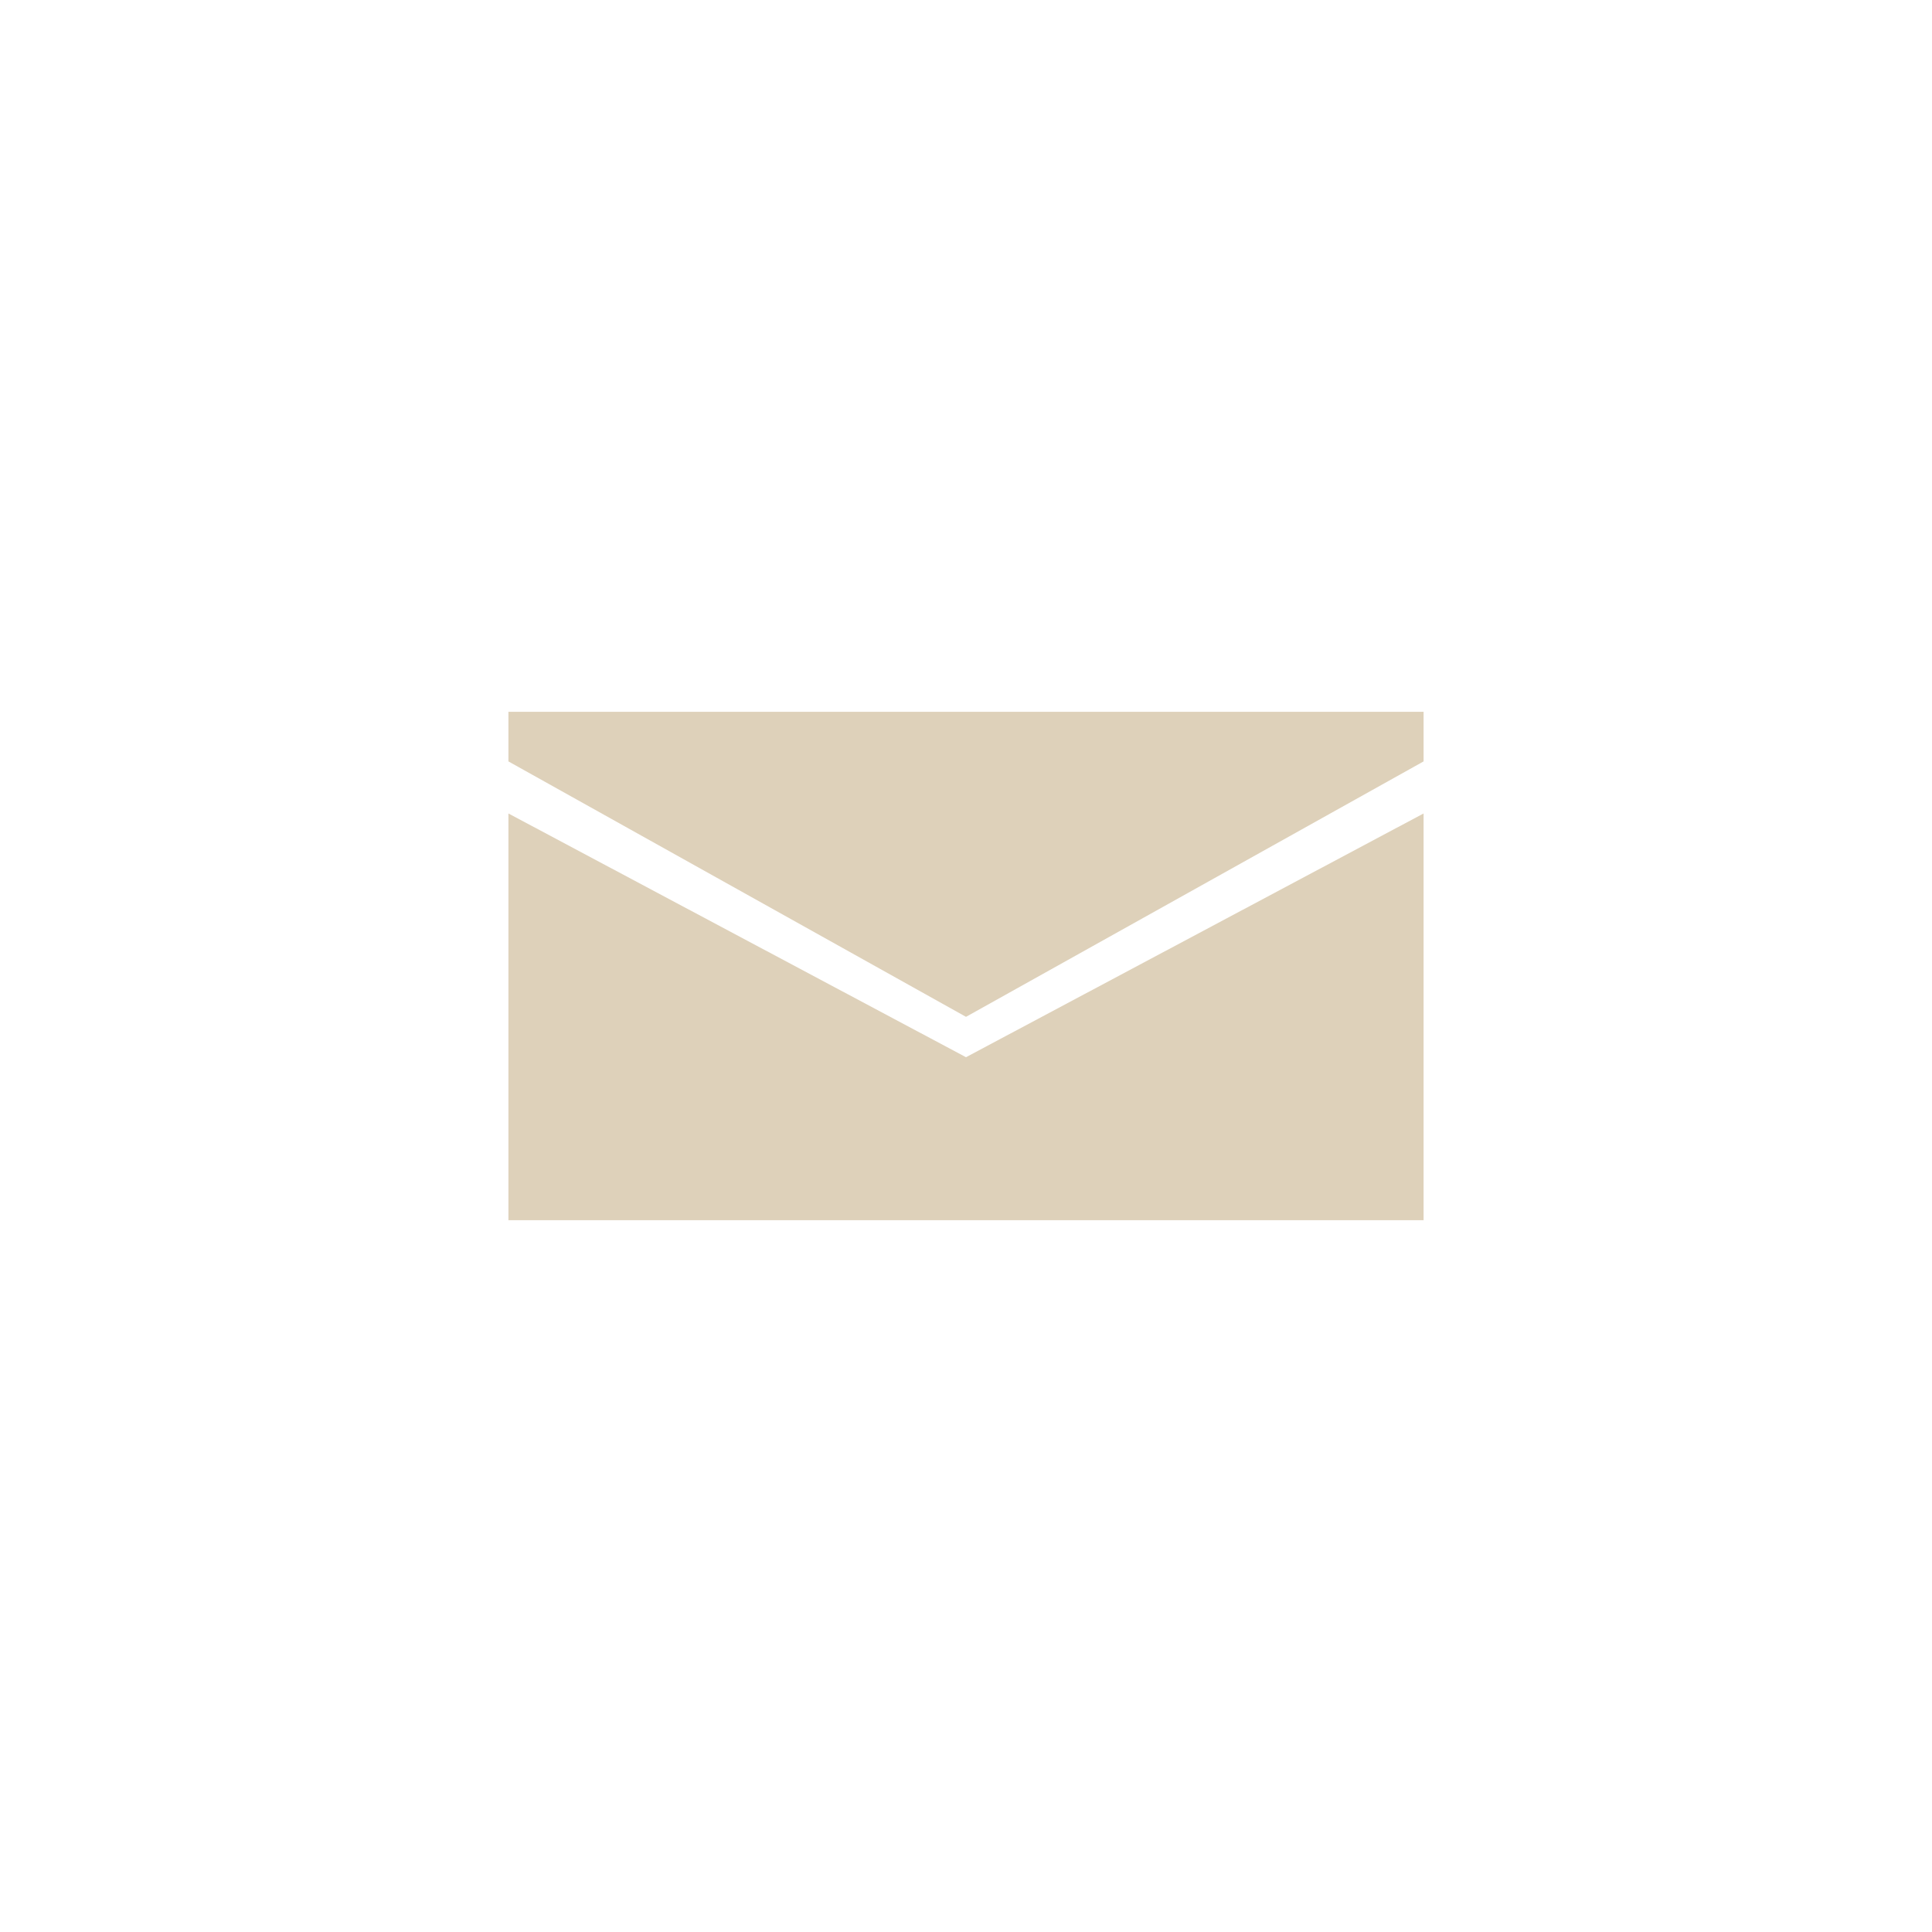 <svg xmlns="http://www.w3.org/2000/svg" width="38" height="38" viewBox="0 0 38 38">
  <g fill="#DED1BA" fill-rule="evenodd" transform="translate(10 14)">
    <polygon points="0 2 9 6.794 18 2 18 10 0 10"/>
    <polygon points="0 .976 9 6 18 .976 18 0 0 0"/>
  </g>
</svg>
